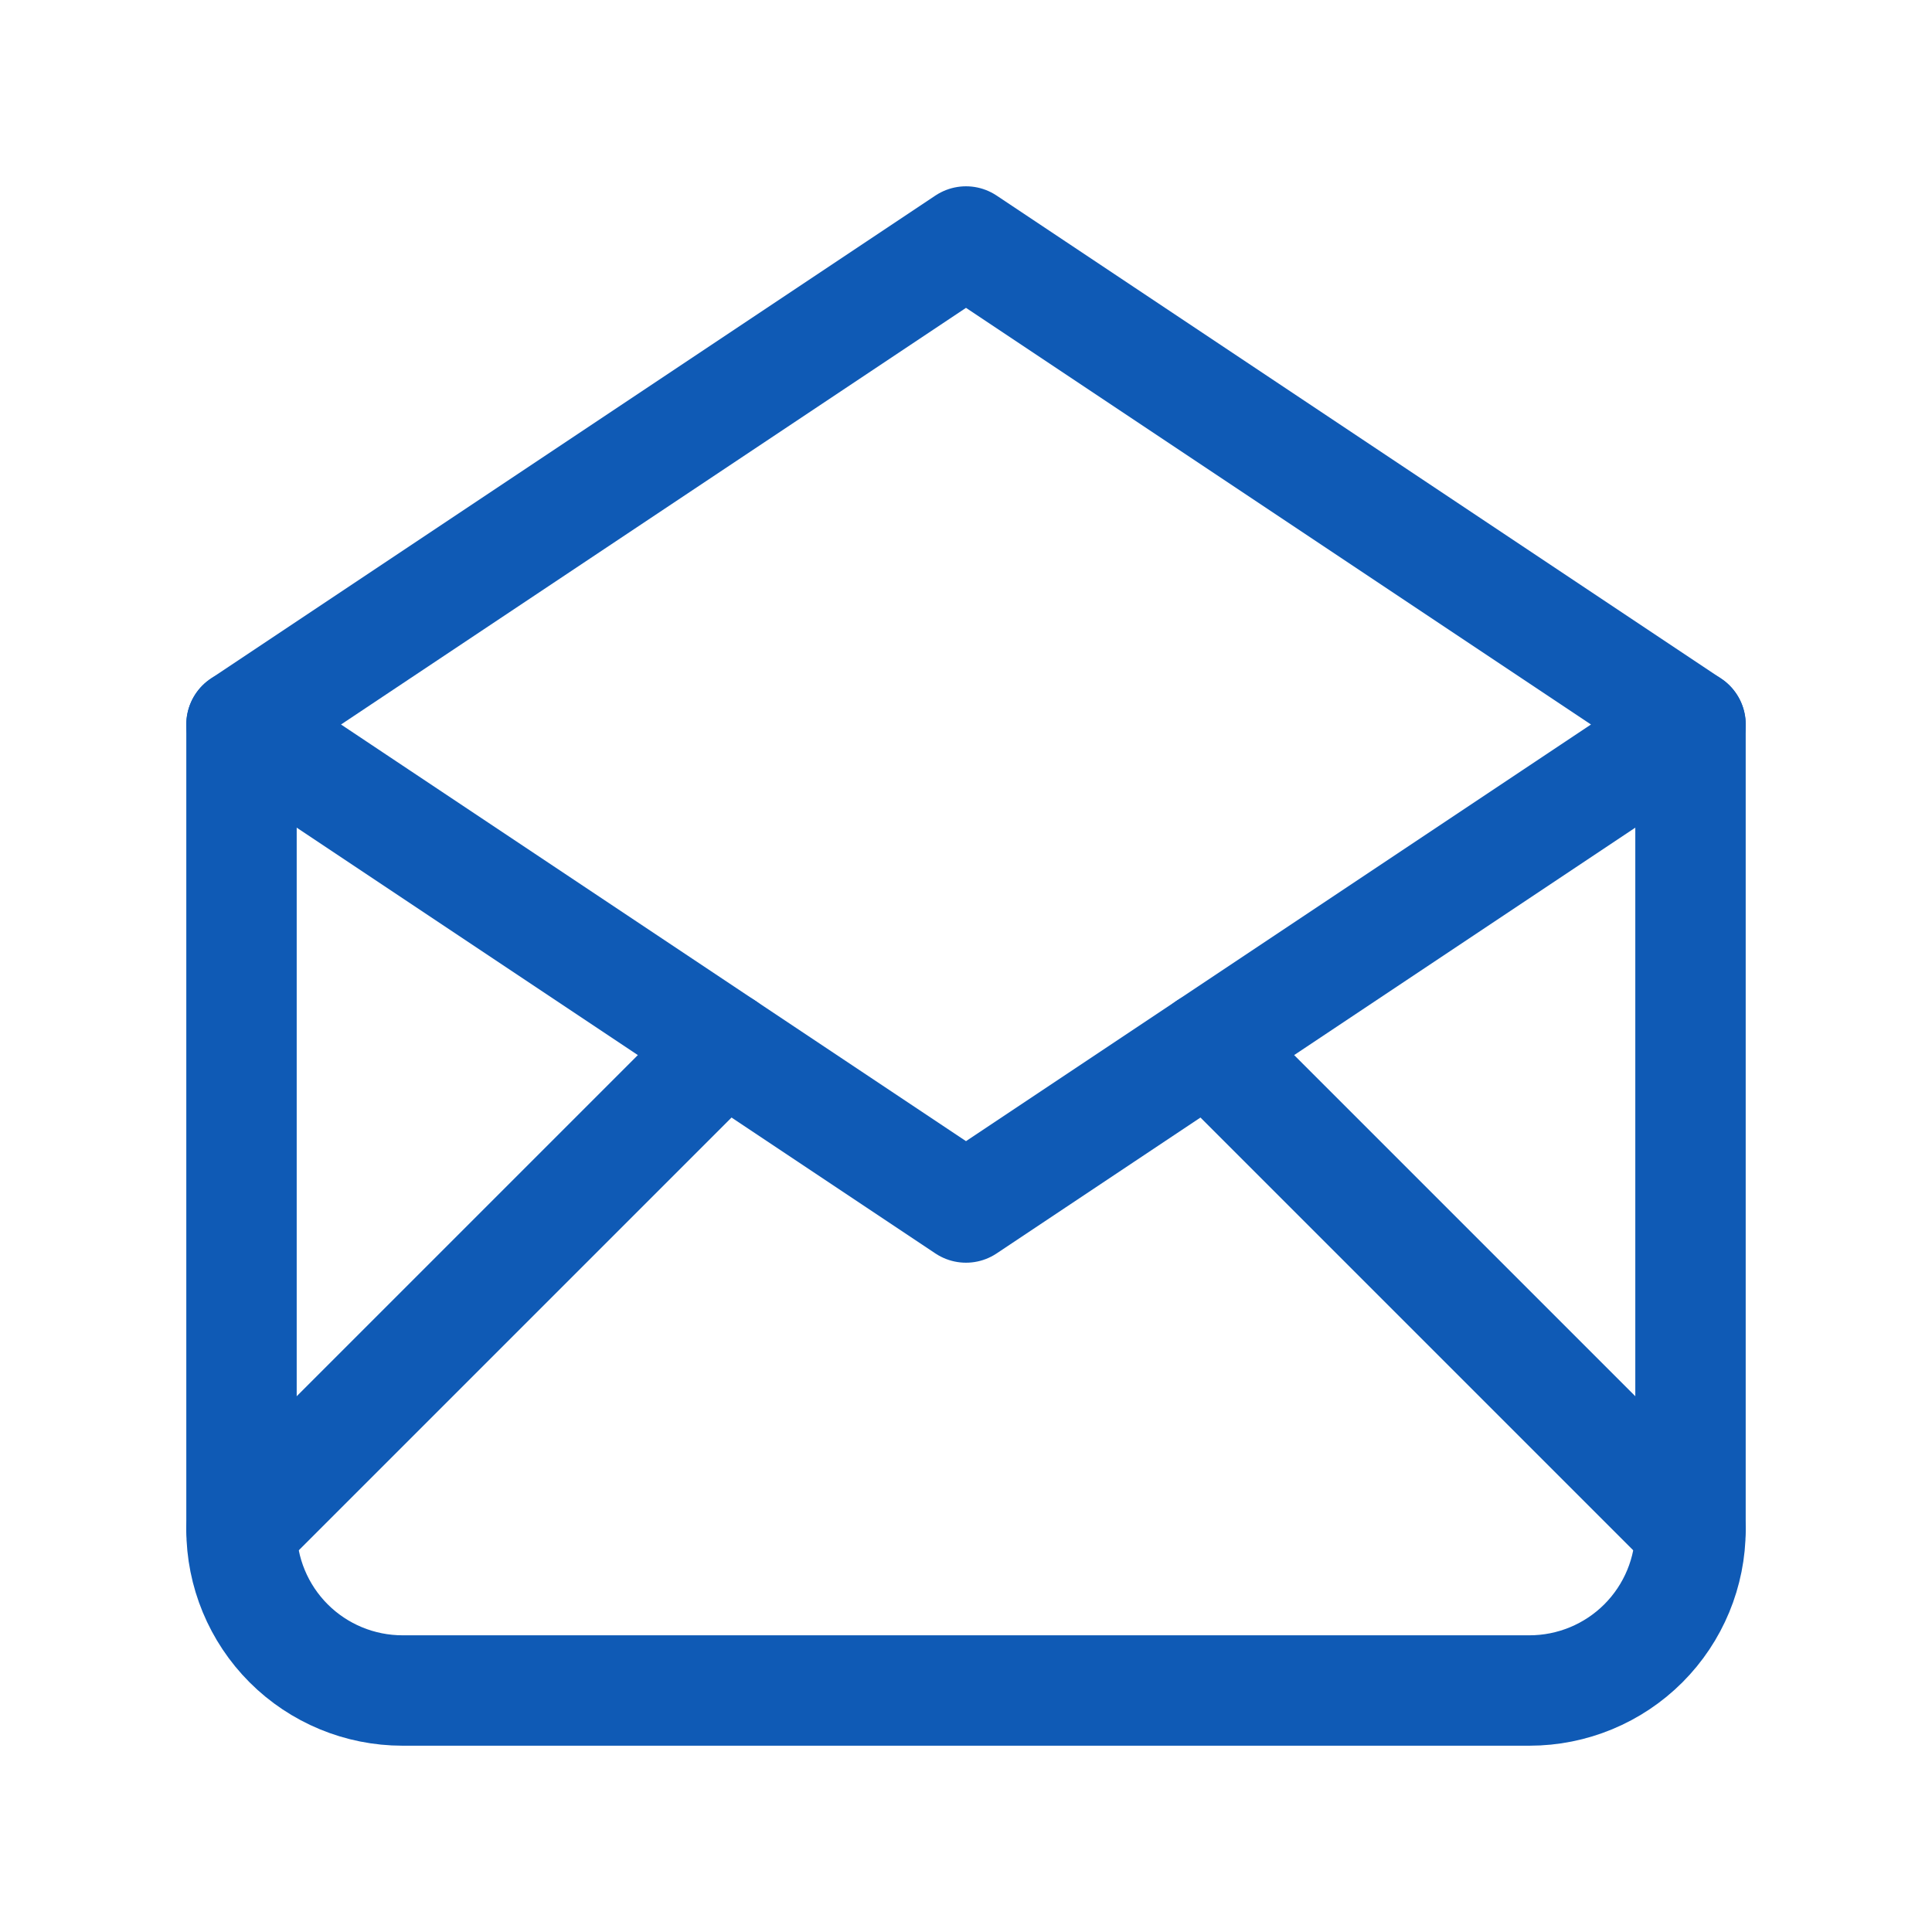 <?xml version="1.0" encoding="UTF-8"?>
<svg xmlns="http://www.w3.org/2000/svg" width="42" height="42" viewBox="0 0 42 42" fill="none">
  <g clip-path="url(#clip0_237_492)">
    <path d="M5.25 15.75L21 26.25L36.75 15.75L21 5.25L5.25 15.75Z" stroke="#0F5AB5" stroke-width="2.4" stroke-linecap="round" stroke-linejoin="round"></path>
    <path d="M36.75 15.75V33.25C36.75 34.178 36.381 35.069 35.725 35.725C35.069 36.381 34.178 36.75 33.25 36.75H8.75C7.822 36.75 6.931 36.381 6.275 35.725C5.619 35.069 5.25 34.178 5.25 33.25V15.75" stroke="#0F5AB5" stroke-width="2.4" stroke-linecap="round" stroke-linejoin="round"></path>
    <path d="M5.25 33.25L15.75 22.75" stroke="#0F5AB5" stroke-width="2.4" stroke-linecap="round" stroke-linejoin="round"></path>
    <path d="M26.25 22.75L36.75 33.25" stroke="#0F5AB5" stroke-width="2.4" stroke-linecap="round" stroke-linejoin="round"></path>
  </g>
  <defs>
    <clipPath id="clip0_237_492">
      <rect width="42" height="42" fill="white"></rect>
    </clipPath>
  </defs>
</svg>
